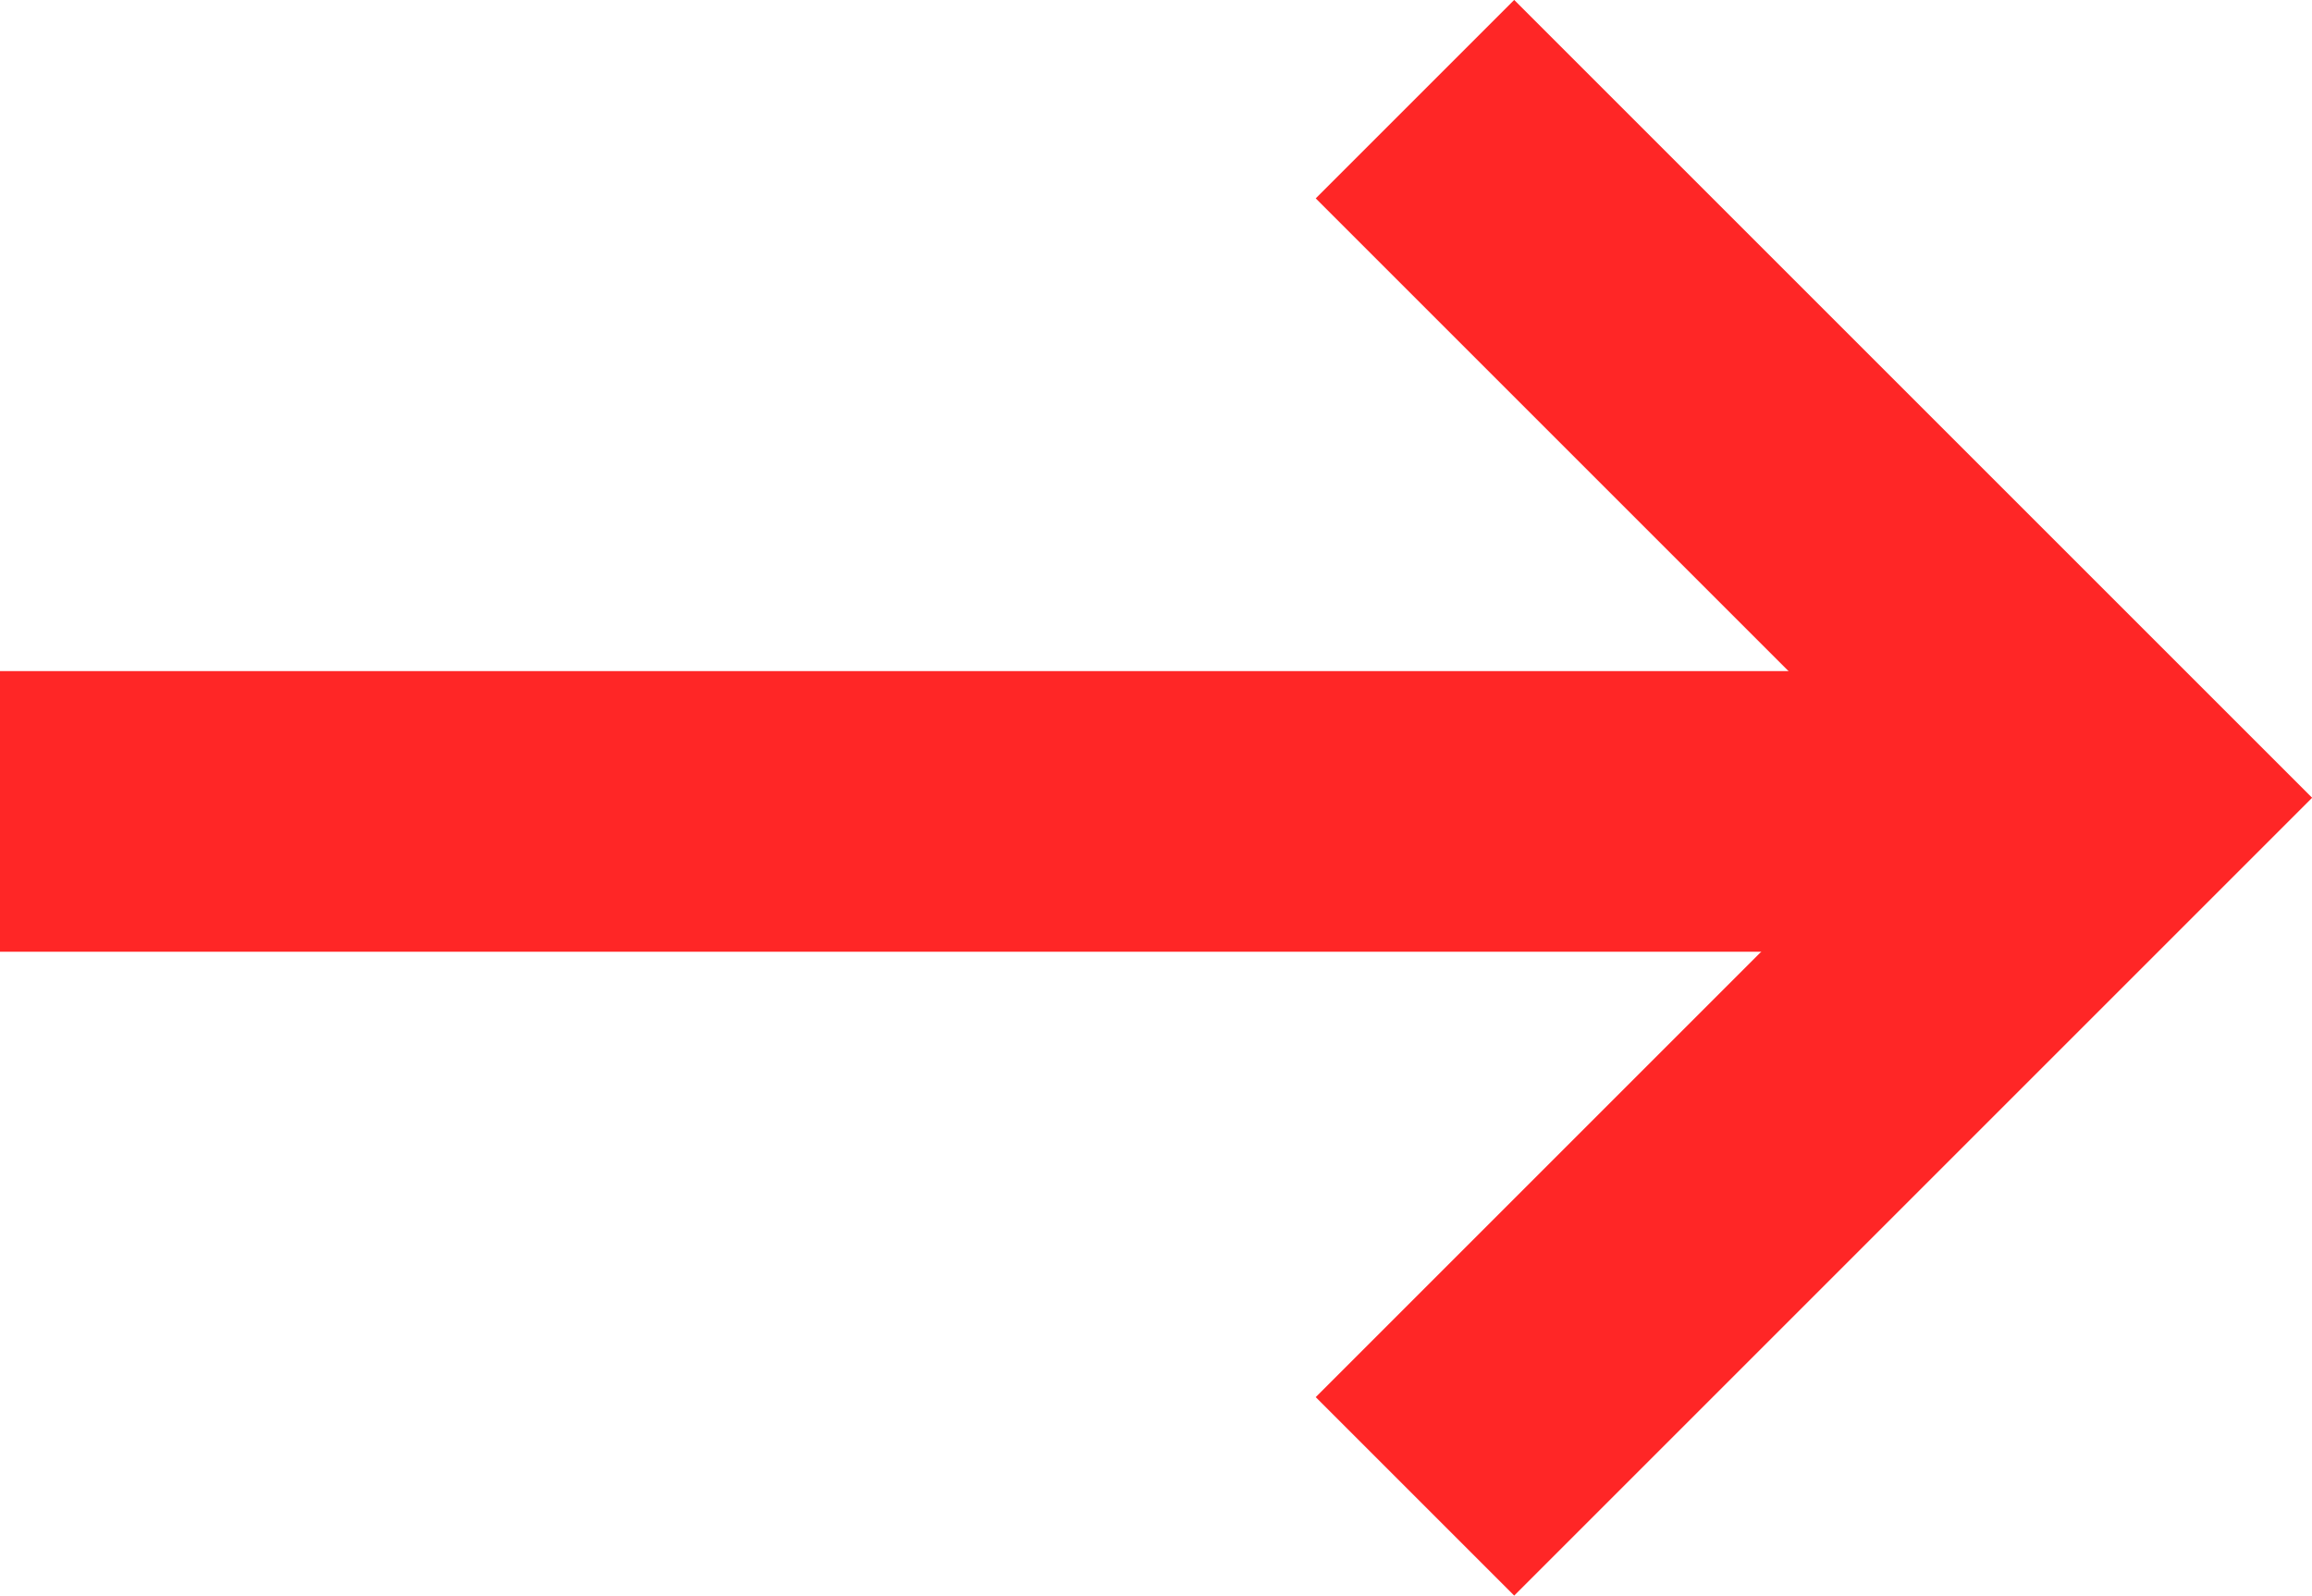 <?xml version="1.0" encoding="utf-8"?>
<svg xmlns="http://www.w3.org/2000/svg" width="12.356" height="8.53" viewBox="0 0 12.356 8.53">
  <g id="Group_10936" data-name="Group 10936" transform="translate(-363.5 -4441.163)">
    <line id="Line_153" data-name="Line 153" x2="11" transform="translate(363.5 4445.5)" fill="none" stroke="#ff2626" stroke-width="1.5"/>
    <path id="Path_9020" data-name="Path 9020" d="M3315.062,1977.693l3.734,3.734-3.734,3.734" transform="translate(-2944 2464)" fill="none" stroke="#ff2626" stroke-width="1.5"/>
  </g>
</svg>
